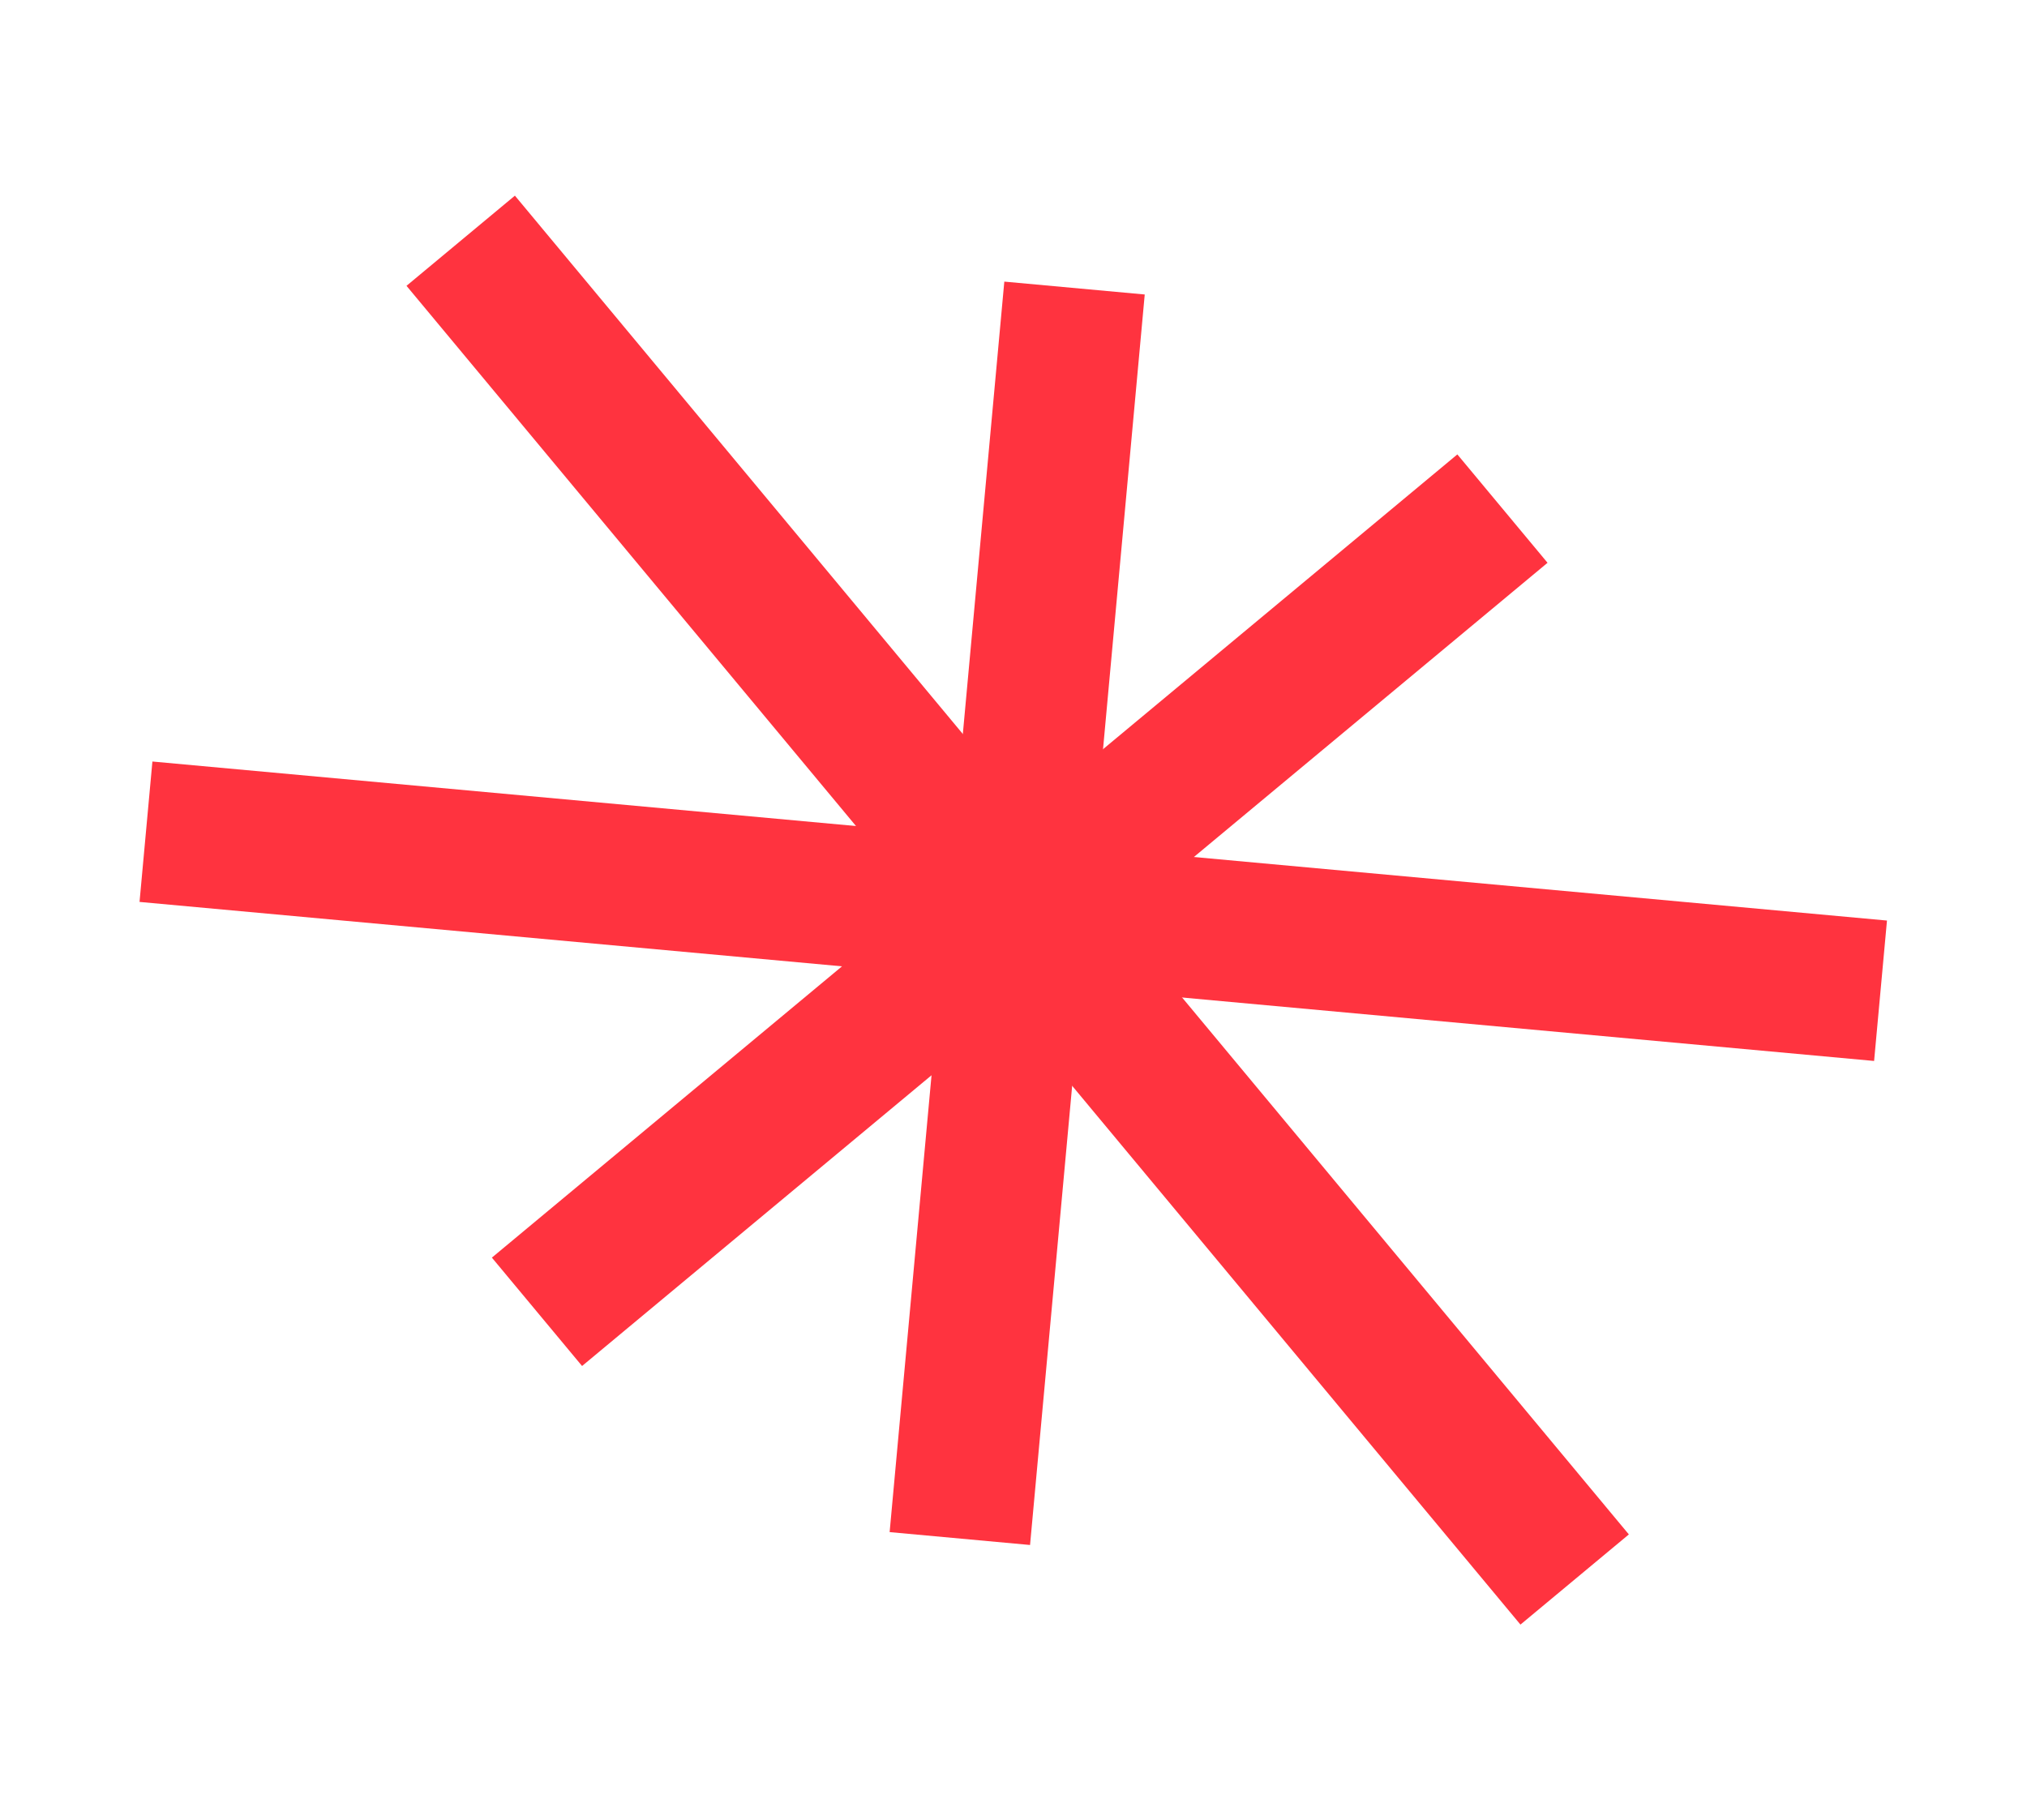 <svg width="460" height="413" viewBox="0 0 460 413" fill="none" xmlns="http://www.w3.org/2000/svg">
<path d="M340.96 115.434L121.859 297.737" stroke="#FF333F" stroke-width="32" stroke-miterlimit="10"/>
<path d="M426.763 224.869L33.126 188.773" stroke="#FF333F" stroke-width="32" stroke-miterlimit="10"/>
<path d="M357.347 358.495L104.55 54.639" stroke="#FF333F" stroke-width="32" stroke-miterlimit="10"/>
<path d="M243.849 65.378L217.823 349.2" stroke="#FF333F" stroke-width="32" stroke-miterlimit="10"/>
</svg>
